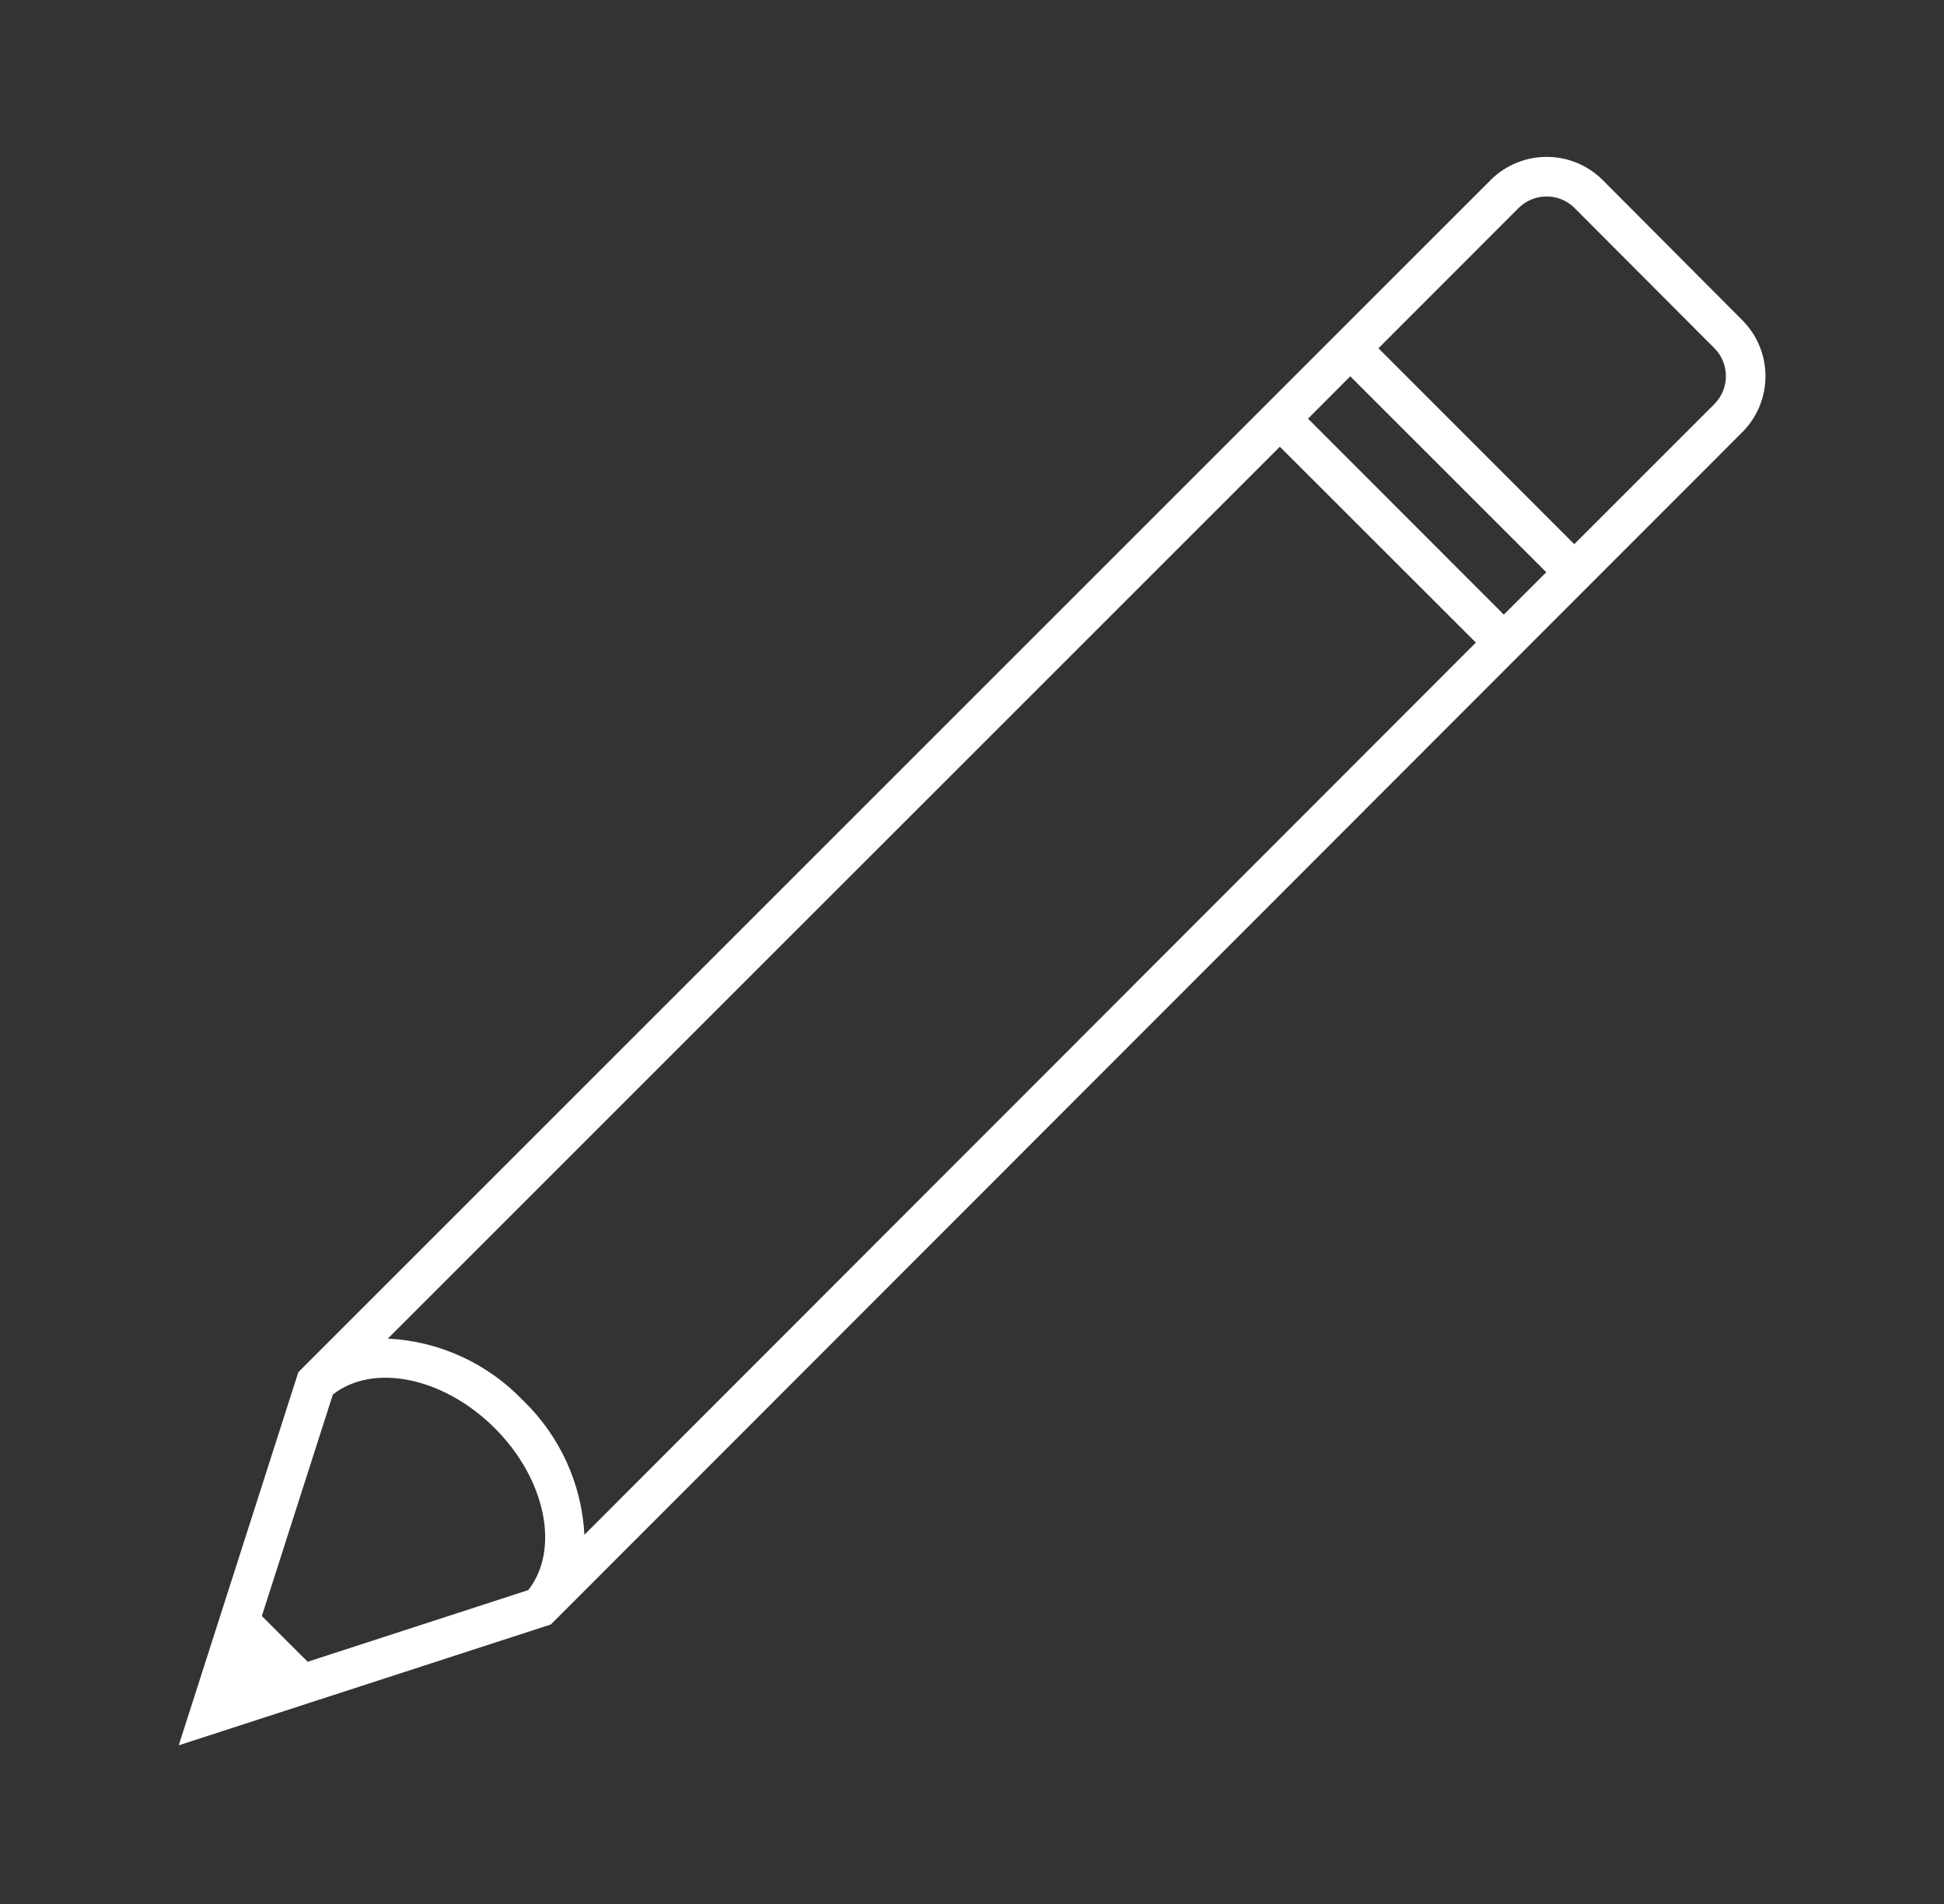 <svg width="98" height="96" xmlns="http://www.w3.org/2000/svg" xmlns:xlink="http://www.w3.org/1999/xlink" overflow="hidden"><rect width="100%" height="100%" fill="#333333" stroke="none"/><defs><clipPath id="clip0"><rect x="1010" y="504" width="98" height="96"/></clipPath><clipPath id="clip1"><rect x="1011" y="504" width="96" height="96"/></clipPath><clipPath id="clip2"><rect x="1011" y="504" width="96" height="96"/></clipPath><clipPath id="clip3"><rect x="1011" y="504" width="96" height="96"/></clipPath></defs><g clip-path="url(#clip0)" transform="translate(-1010 -504)"><g clip-path="url(#clip1)"><g clip-path="url(#clip2)"><g clip-path="url(#clip3)"><path d="M1097.83 520.142 1090.8 513.084C1089.24 511.521 1086.71 511.519 1085.14 513.08 1085.14 513.081 1085.14 513.083 1085.14 513.084L1025.04 573.184 1019.01 592 1037.77 585.906 1097.83 525.793C1099.39 524.232 1099.39 521.704 1097.83 520.142ZM1078.07 522.974 1087.95 532.852 1085.81 534.989 1075.94 525.11ZM1036.63 584.173 1025.51 587.787 1023.2 585.481 1026.78 574.313C1028.8 572.721 1032.35 573.421 1034.94 576.007 1037.53 578.593 1038.23 582.149 1036.63 584.173ZM1036.35 574.593C1034.56 572.729 1032.13 571.62 1029.55 571.493L1074.52 526.524 1084.4 536.4 1039.46 581.385C1039.33 578.808 1038.21 576.378 1036.35 574.593ZM1096.42 524.379 1089.36 531.437 1079.49 521.56 1086.55 514.493C1087.33 513.711 1088.6 513.71 1089.38 514.49 1089.38 514.491 1089.38 514.492 1089.38 514.493L1096.42 521.551C1097.2 522.333 1097.2 523.599 1096.42 524.379Z" fill="#FFFFFF" fill-rule="nonzero" fill-opacity="1"/></g></g></g></g></svg>
